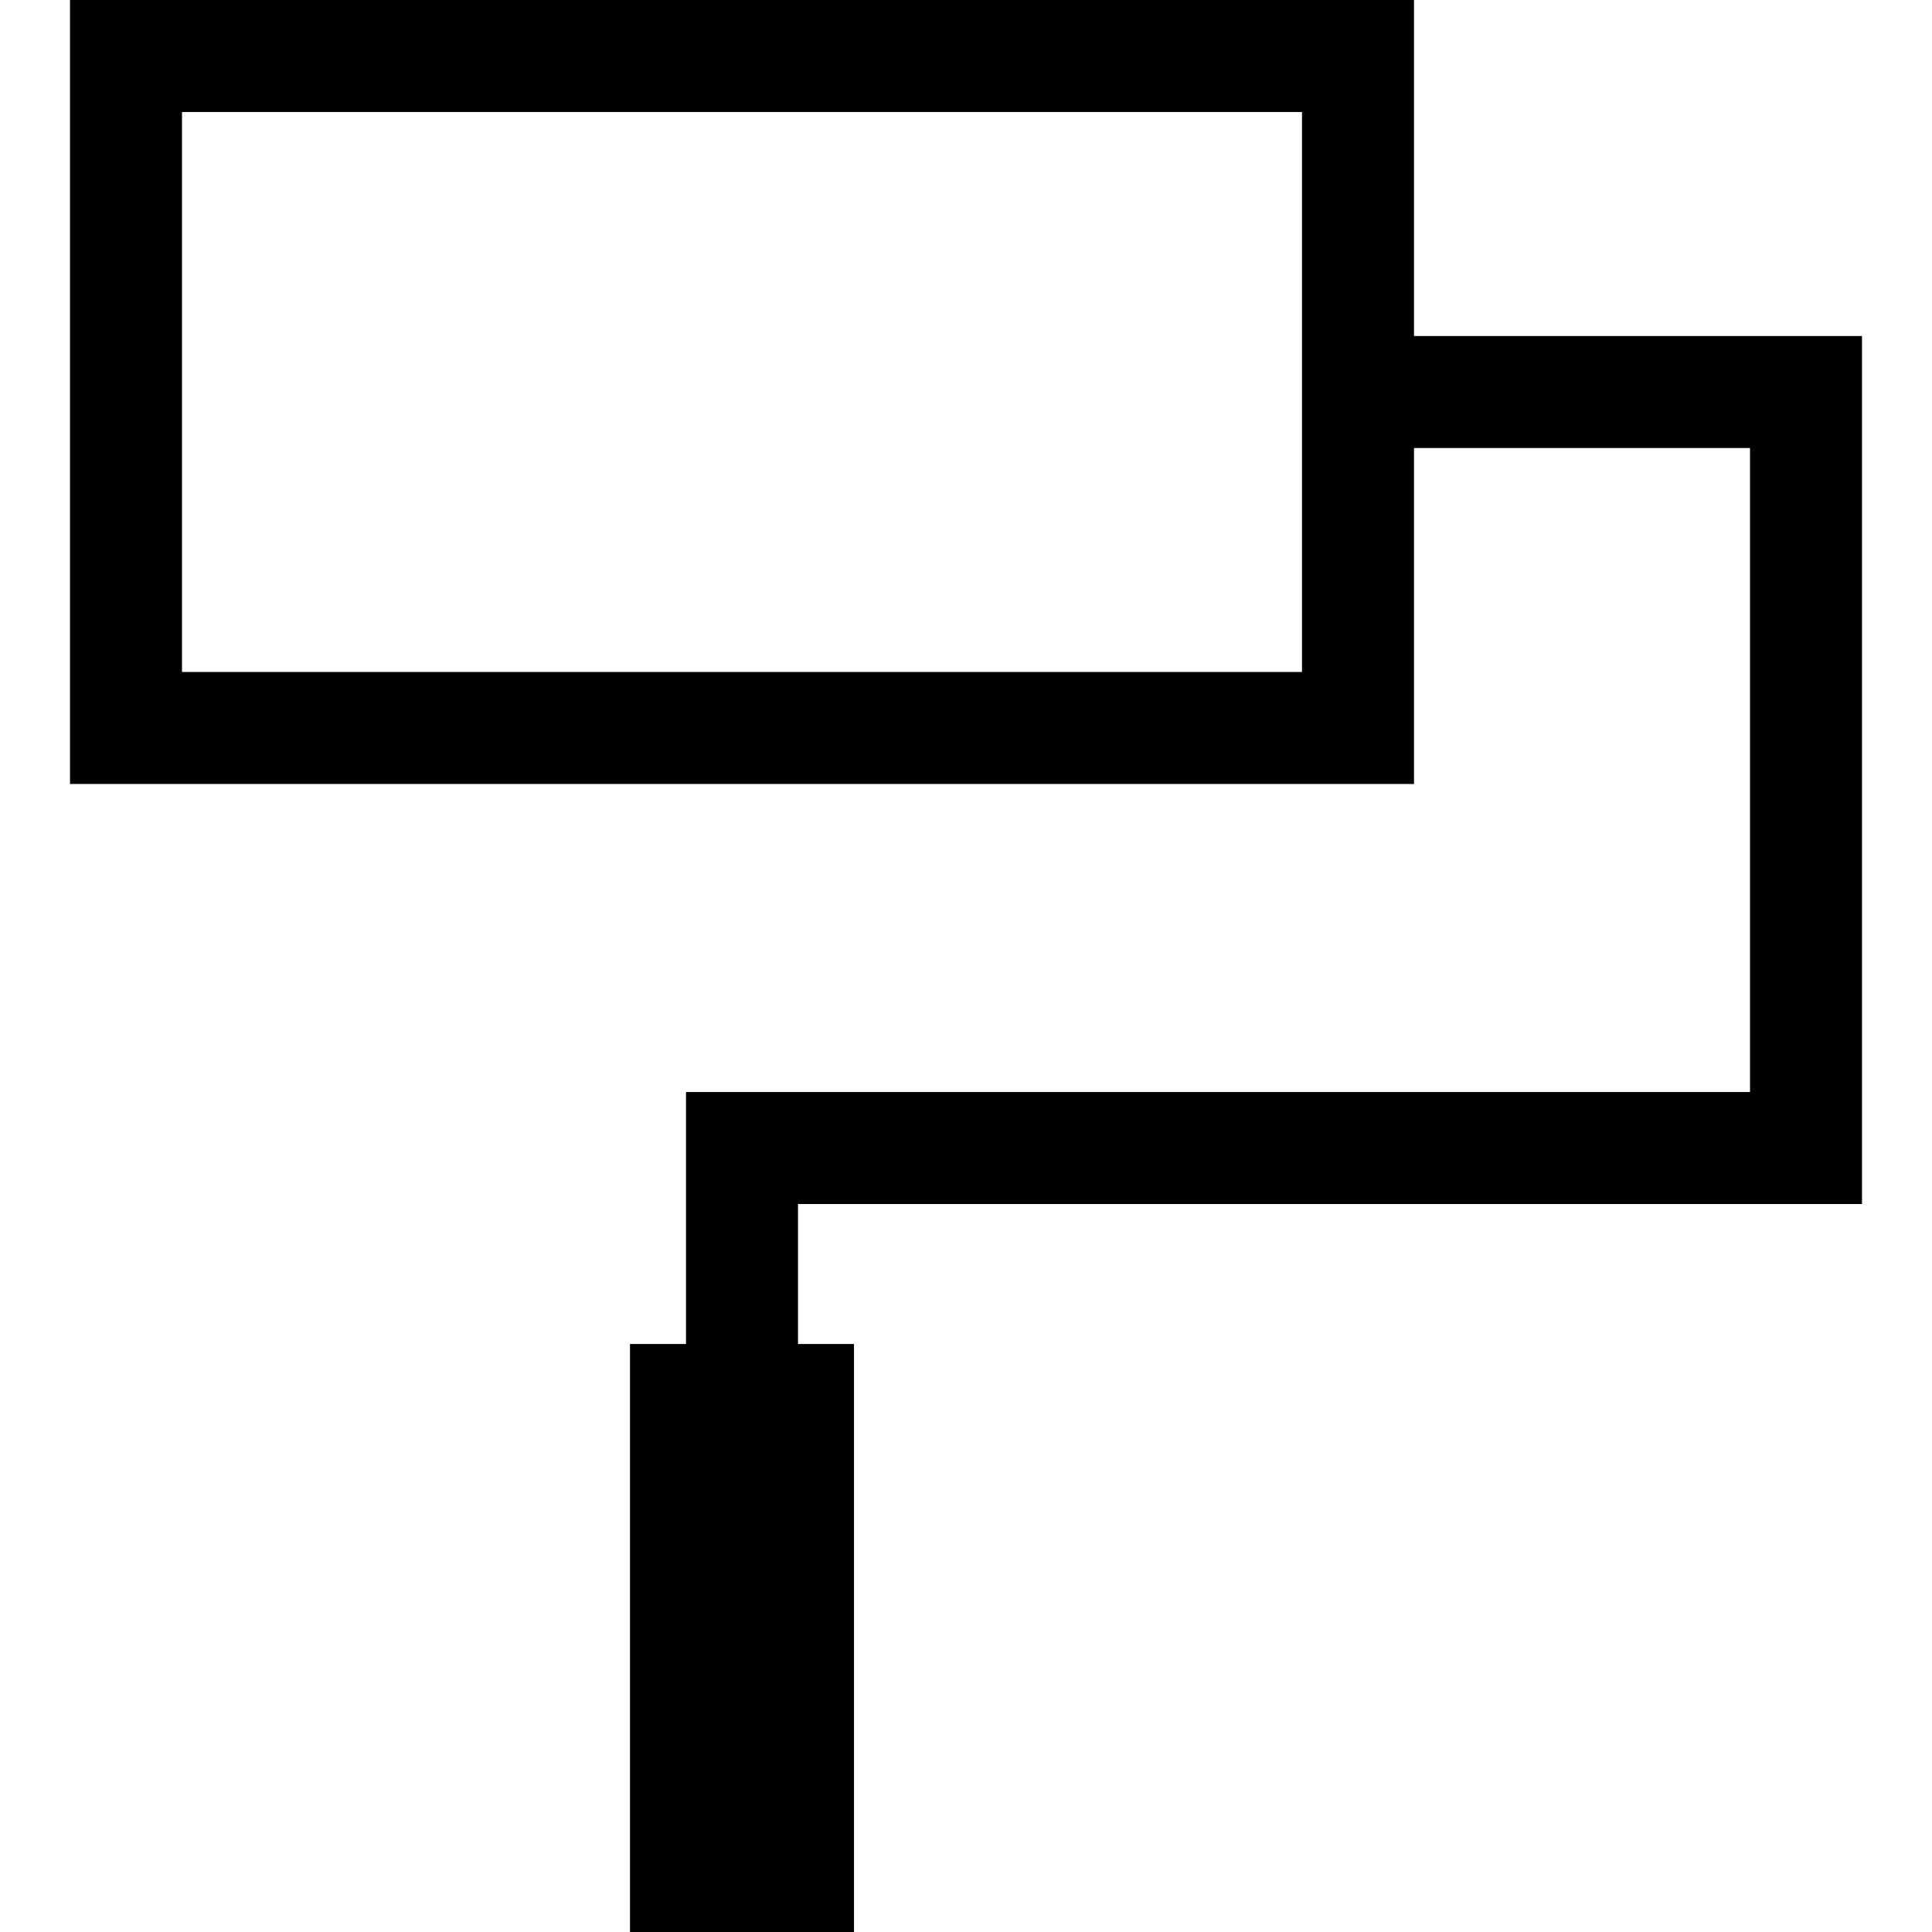 <?xml version='1.0' encoding='iso-8859-1'?>
<!-- Uploaded to: SVG Repo, www.svgrepo.com, Generator: SVG Repo Mixer Tools -->
<svg fill="#000000" height="800px" width="800px" version="1.1" xmlns="http://www.w3.org/2000/svg" viewBox="0 0 345 345" xmlns:xlink="http://www.w3.org/1999/xlink" enable-background="new 0 0 345 345">
  <path d="M252.5,80h60v115h-190v45h-10v105h40V240h-10v-25h190V60h-80V0h-240v140h240V80z M232.5,120h-200V20h200  V120z"/>
</svg>